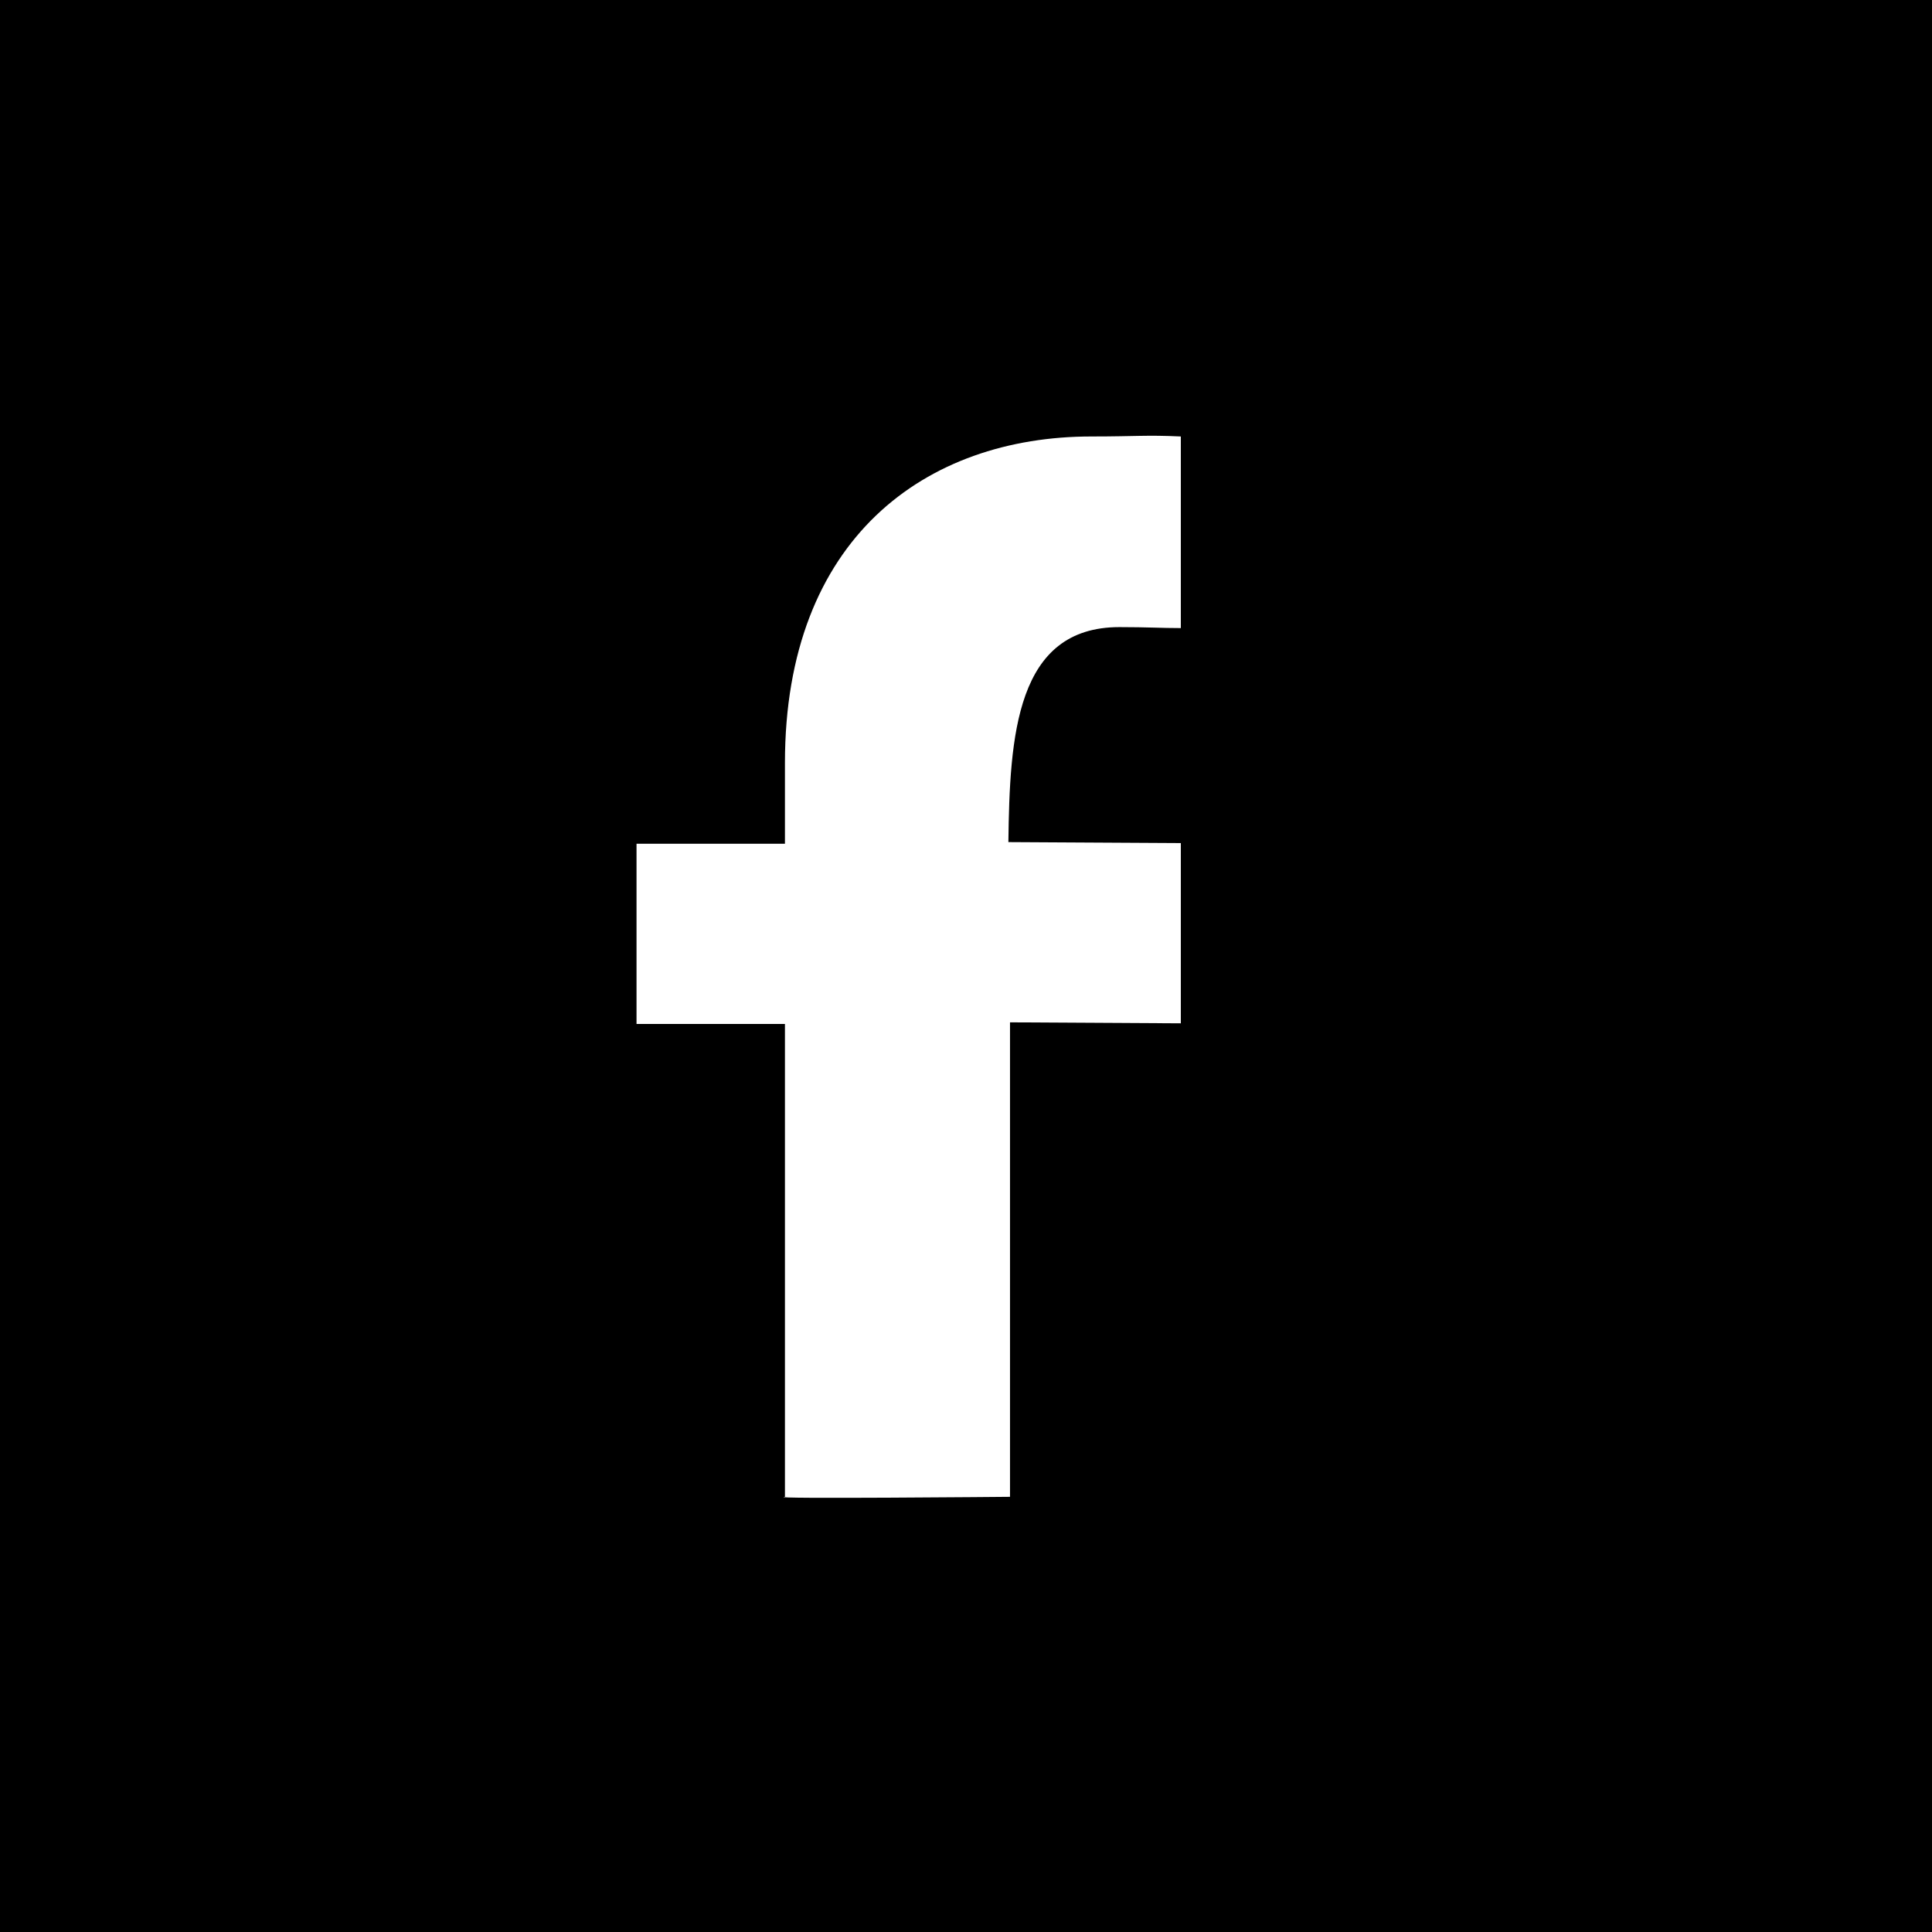 <?xml version="1.0" encoding="UTF-8"?>
<svg id="_レイヤー_2" data-name="レイヤー 2" xmlns="http://www.w3.org/2000/svg" viewBox="0 0 59.49 59.49">
  <defs>
    <style>
      .cls-1 {
        fill: #fff;
      }
    </style>
  </defs>
  <g id="_レイヤー_1-2" data-name="レイヤー 1">
    <g>
      <rect width="59.49" height="59.49"/>
      <path class="cls-1" d="M31.1,46.07v-14.59l5.26.03v-5.55l-5.31-.03c.04-3.26.23-6.62,3.42-6.62.87,0,1.27.03,1.89.03v-5.9c-1.08-.05-1.37,0-2.75,0-5.11,0-9.44,3.14-9.44,10.05v2.49h-4.57v5.55h4.57v14.56c-.68.07,6.93,0,6.93,0Z"/>
    </g>
  </g>
</svg>